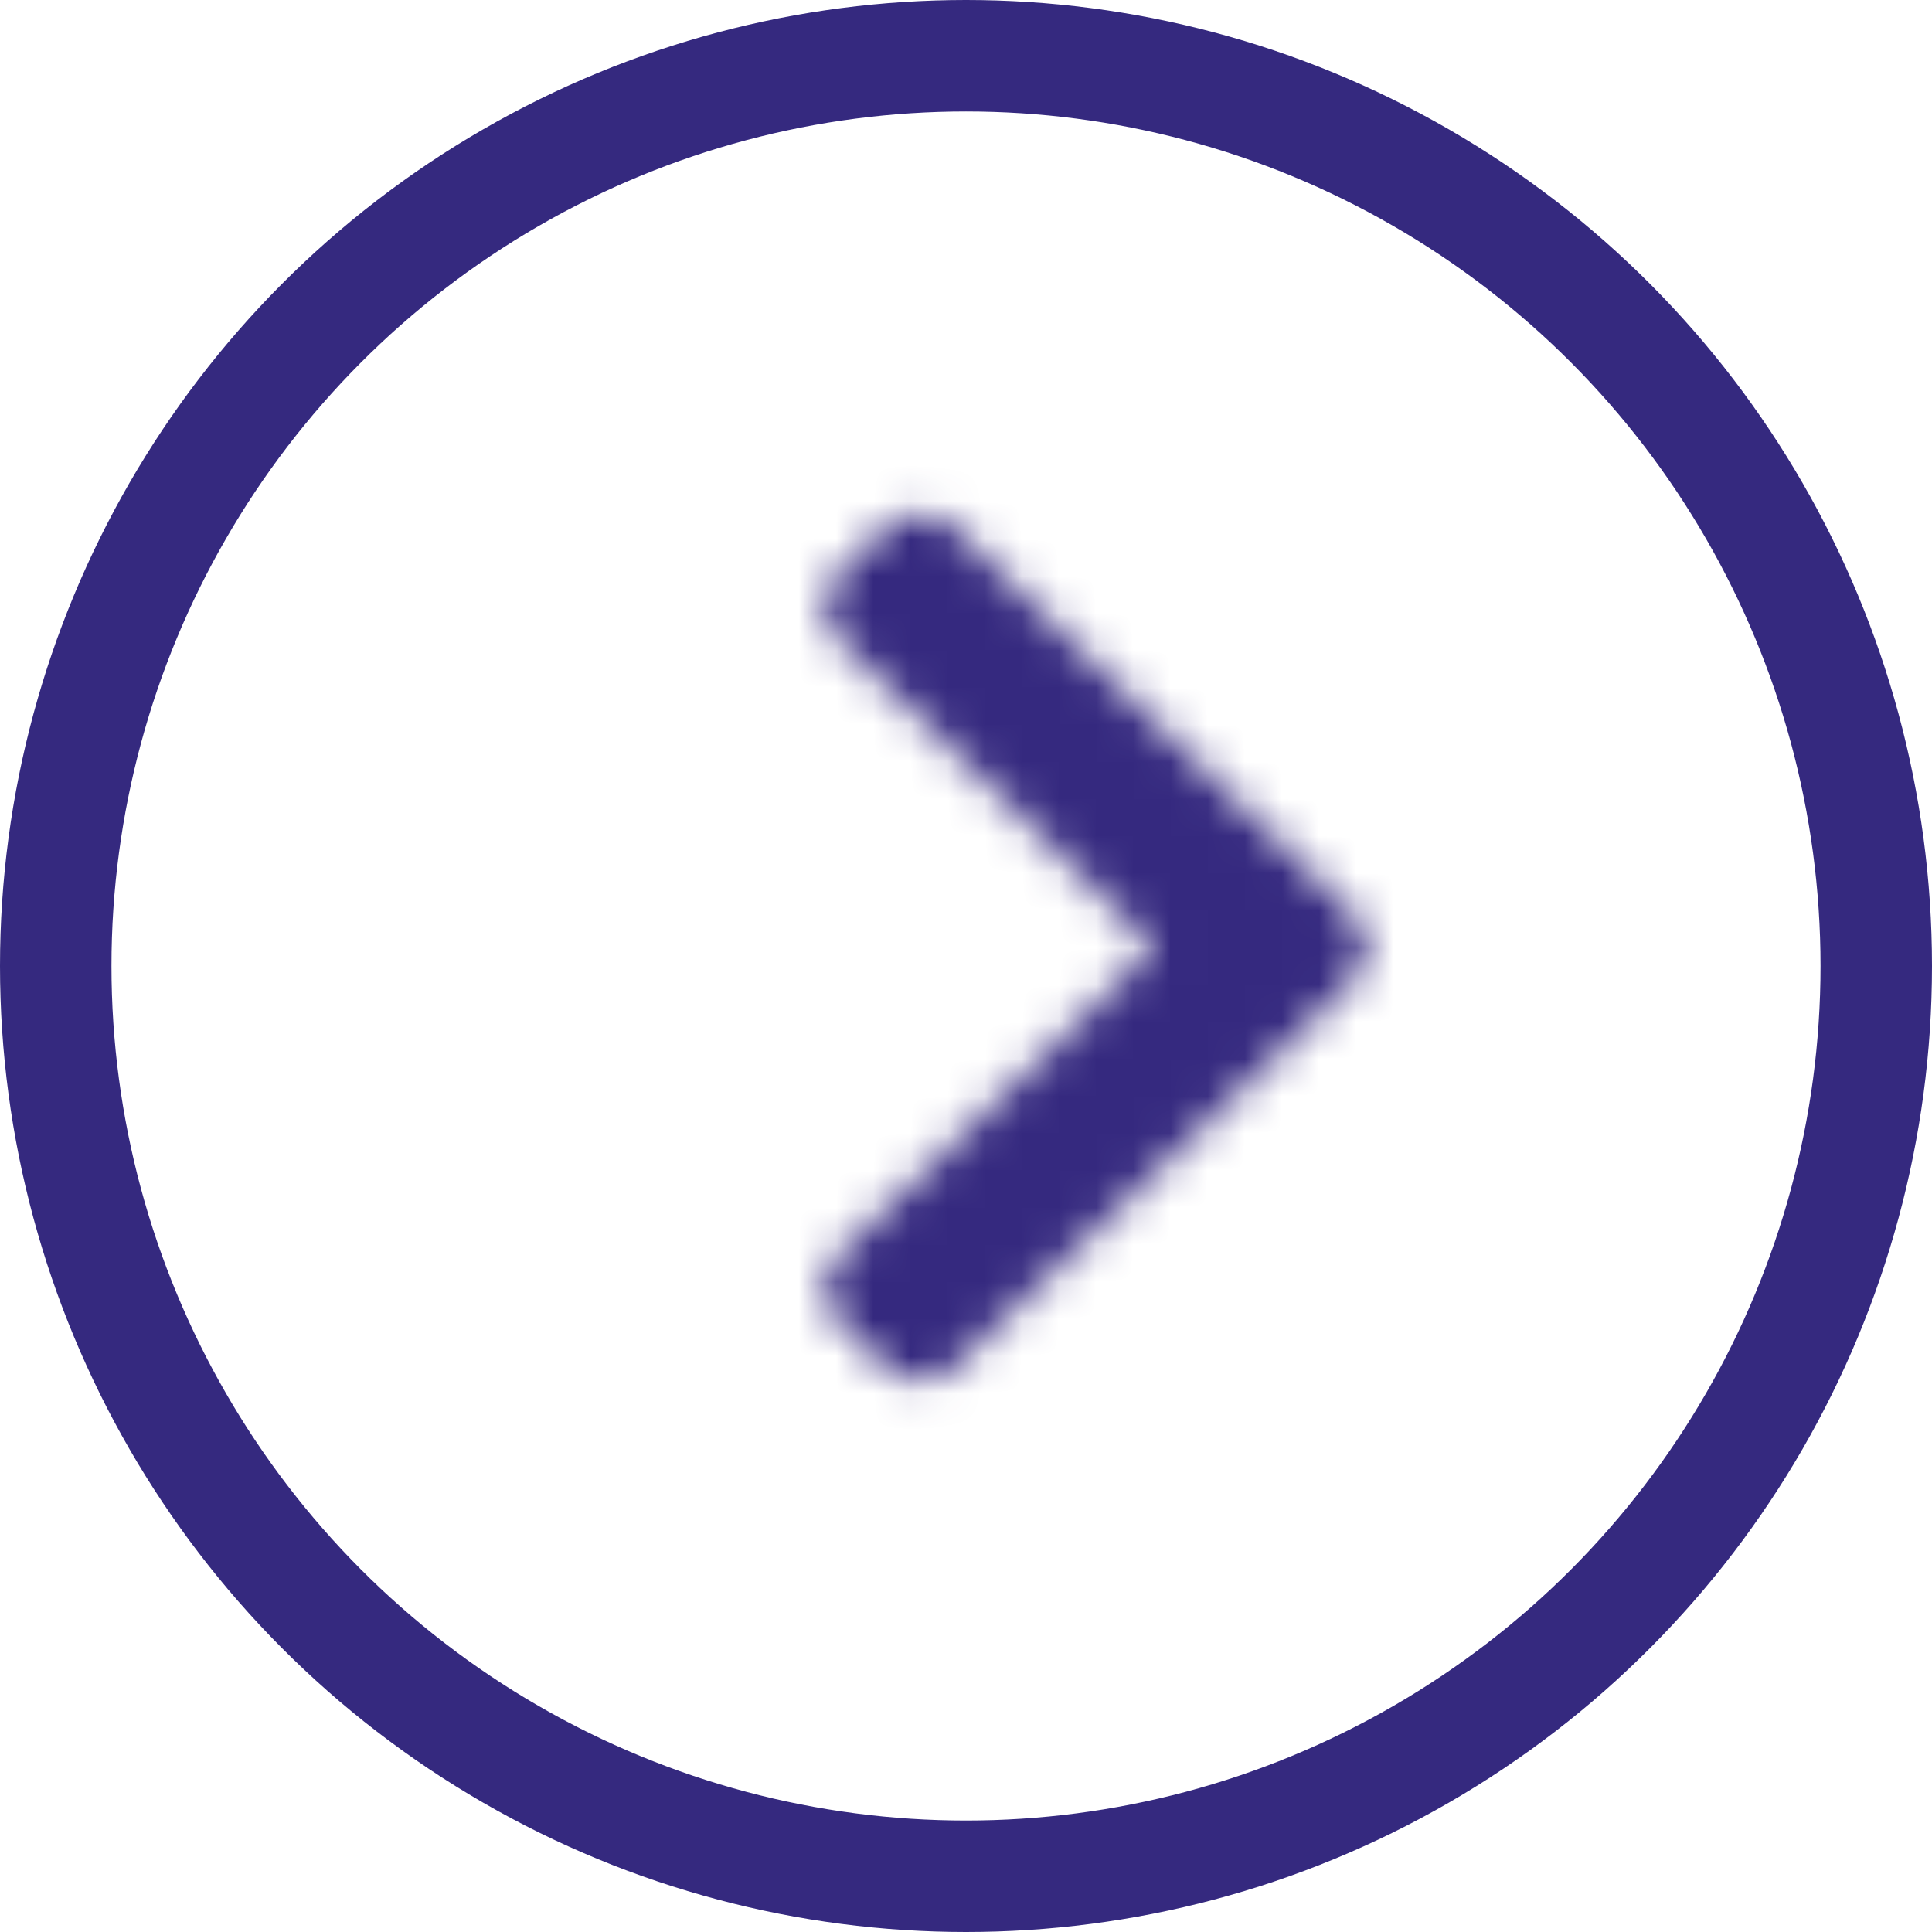 <svg width="52" height="52" viewBox="0 0 52 52" fill="none" xmlns="http://www.w3.org/2000/svg">
<circle cx="26" cy="26" r="24.5" stroke="#35297F" stroke-width="3"/>
<mask id="mask0_259_37228" style="mask-type:alpha" maskUnits="userSpaceOnUse" x="22" y="13" width="15" height="25">
<path d="M25.708 36.791L36.403 26.407C36.919 25.906 36.919 25.094 36.403 24.593L25.708 14.209C25.193 13.708 24.356 13.708 23.841 14.209L22.593 15.42C22.078 15.92 22.077 16.73 22.591 17.232L31.067 25.5L22.591 33.769C22.077 34.27 22.078 35.08 22.593 35.58L23.841 36.791C24.356 37.292 25.192 37.292 25.708 36.791Z" fill="white"/>
</mask>
<g mask="url(#mask0_259_37228)">
<rect width="35" height="35" transform="translate(11.998 8)" fill="#35297F"/>
<rect x="11.998" y="8" width="35" height="35" fill="#35297F"/>
</g>
</svg>
